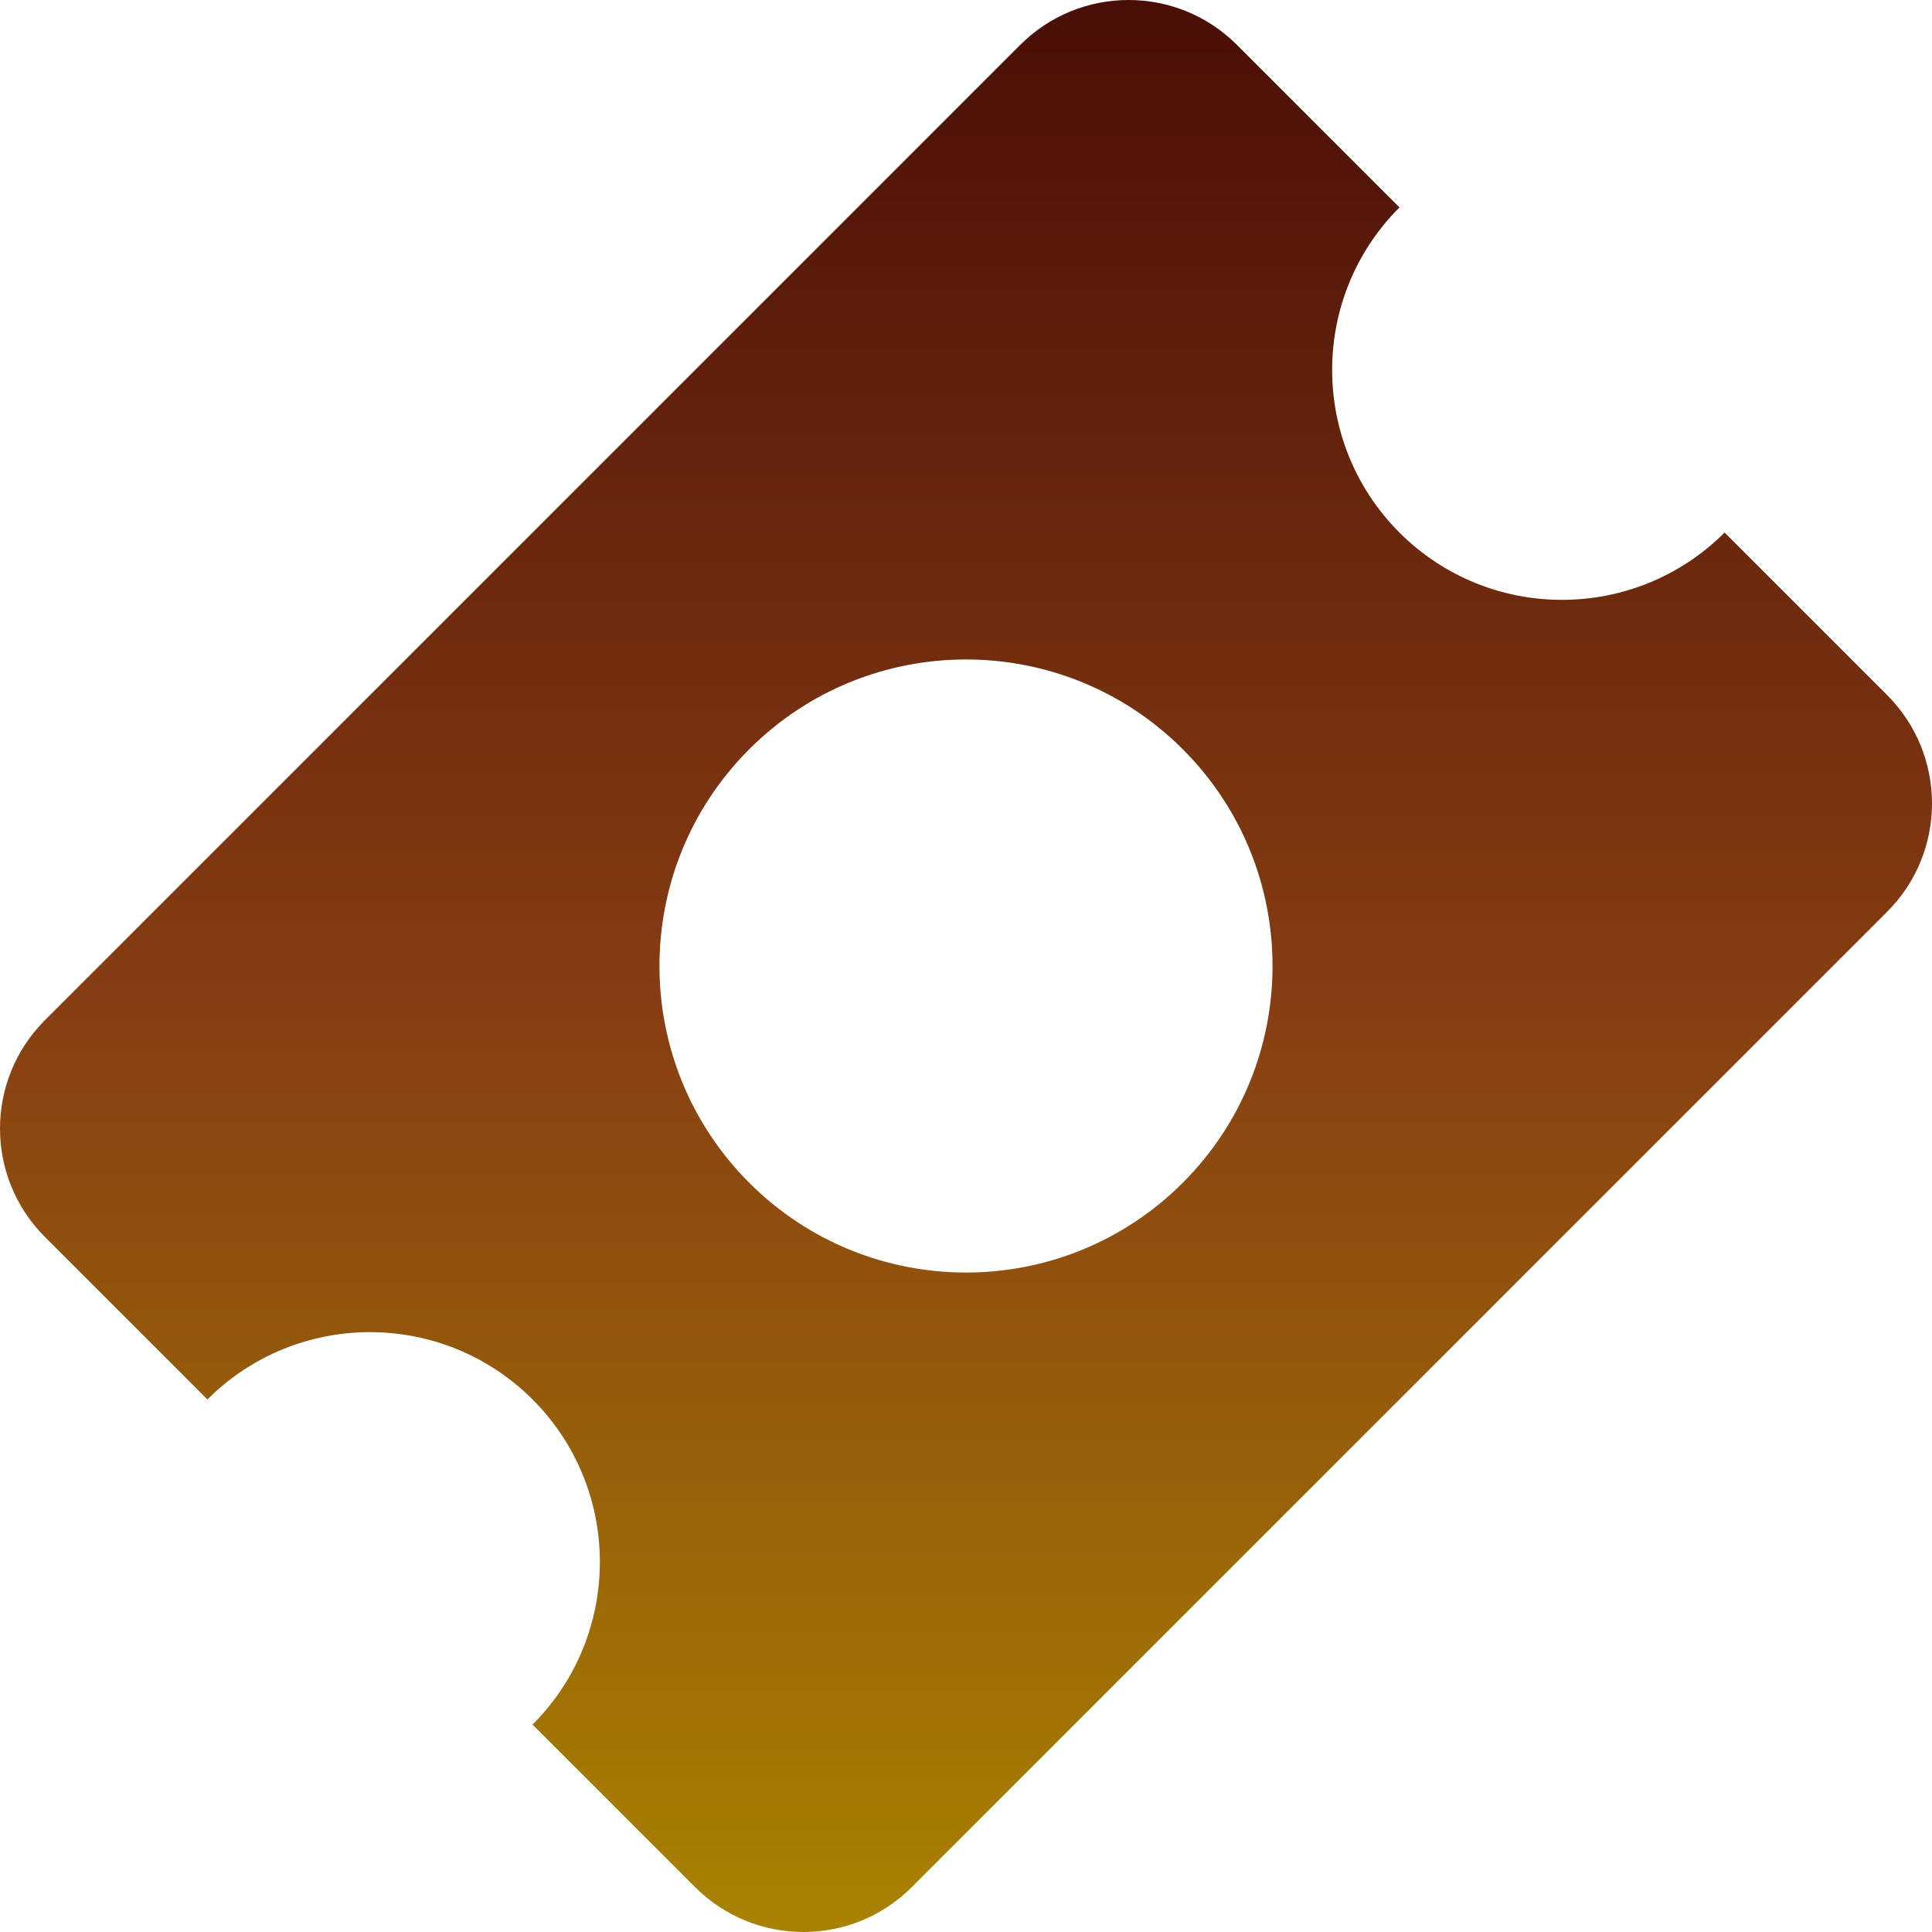 <svg width="20" height="20" viewBox="0 0 20 20" fill="none" xmlns="http://www.w3.org/2000/svg">
<path fill-rule="evenodd" clip-rule="evenodd" d="M0.465 10.561C-0.155 11.181 -0.155 12.185 0.465 12.805L2.147 14.487C3.077 13.558 4.583 13.558 5.513 14.487C6.442 15.416 6.442 16.923 5.513 17.853L7.195 19.535C7.815 20.155 8.82 20.155 9.439 19.535L19.535 9.439C20.155 8.82 20.155 7.815 19.535 7.195L17.853 5.513C16.923 6.442 15.416 6.442 14.487 5.513C13.558 4.583 13.558 3.077 14.487 2.147L12.805 0.465C12.185 -0.155 11.181 -0.155 10.561 0.465L0.465 10.561ZM12.244 12.244C13.483 11.005 13.483 8.995 12.244 7.756C11.005 6.517 8.995 6.517 7.756 7.756C6.517 8.995 6.517 11.005 7.756 12.244C8.995 13.483 11.005 13.483 12.244 12.244Z" fill="url(#paint0_linear_47446_50046)"/>
<defs>
<linearGradient id="paint0_linear_47446_50046" x1="10" y1="0" x2="10" y2="20" gradientUnits="userSpaceOnUse">
<stop stop-color="#490E06"/>
<stop offset="0.515" stop-color="#873D13"/>
<stop offset="1" stop-color="#A88300"/>
</linearGradient>
</defs>
</svg>
